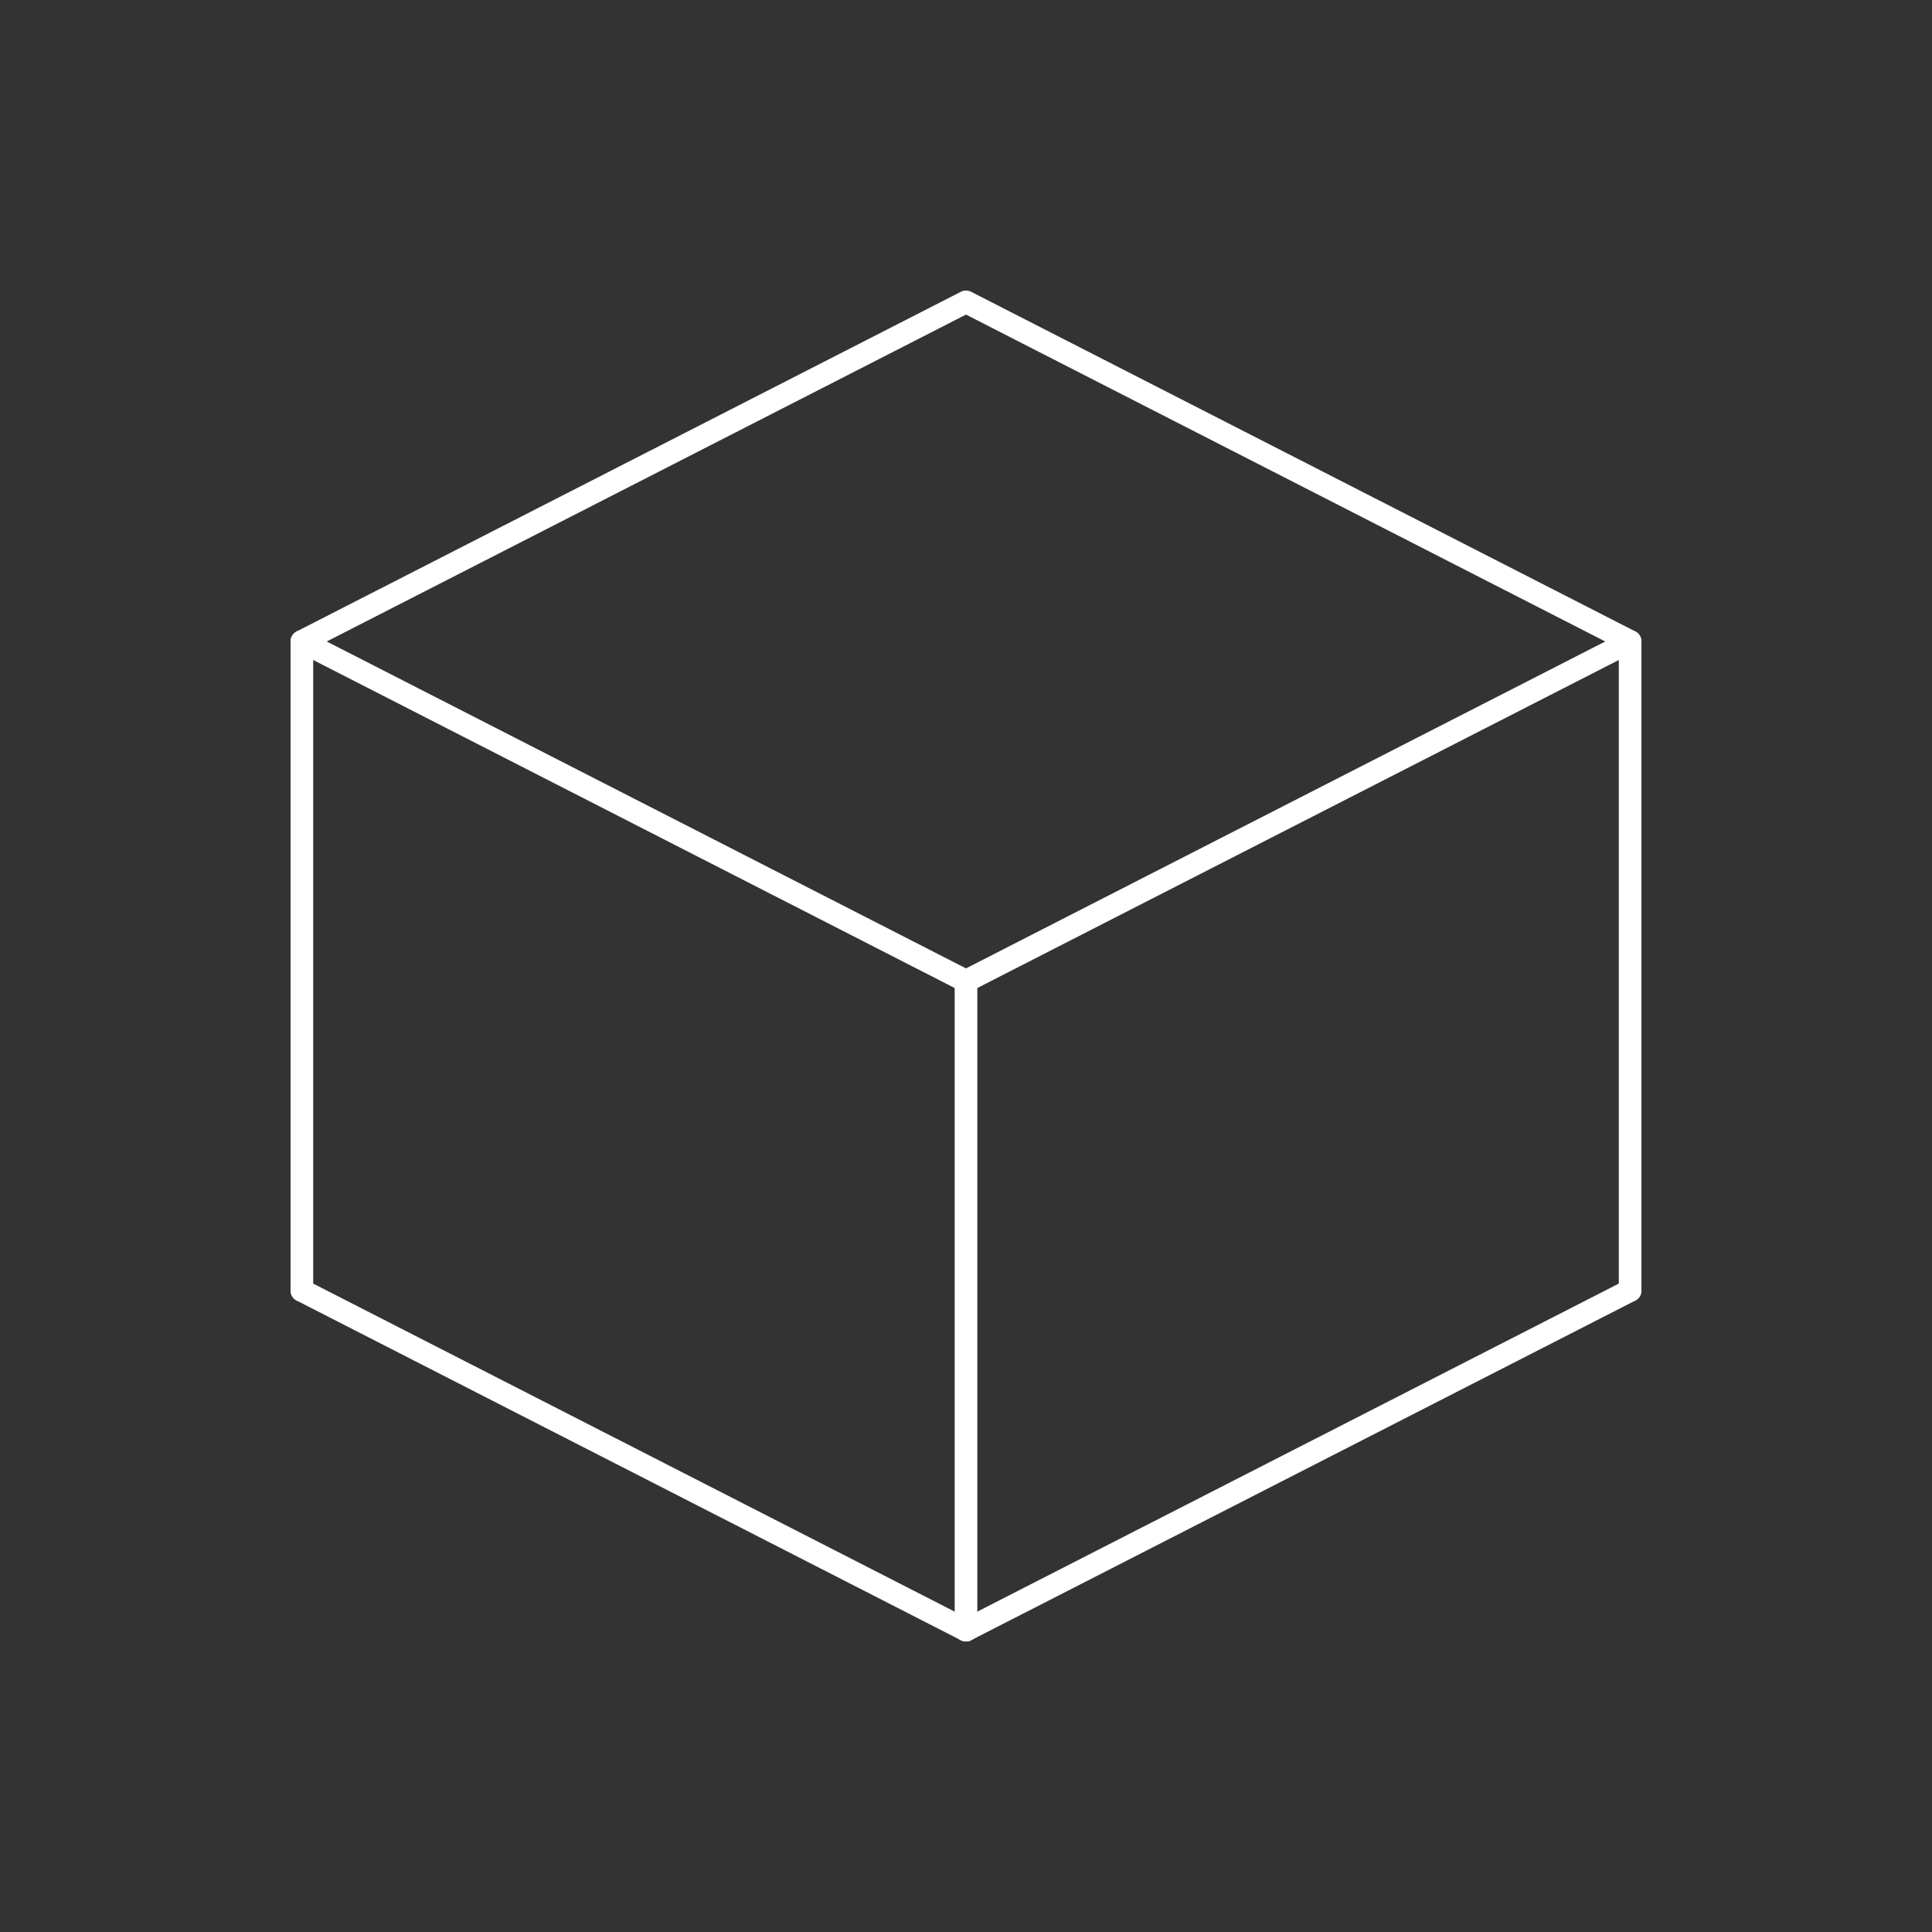 <svg xmlns="http://www.w3.org/2000/svg" viewBox="0 0 512 512">
  <rect x="0" y="0" width="512" height="512" fill="#333333" stroke="none"/>
  <!-- 3D Cube wireframe - white lines only -->
  <g stroke="#ffffff" stroke-width="6" fill="none" stroke-linejoin="round" stroke-linecap="round">
    <!-- Top face -->
    <polygon points="256,80 432,170 256,260 80,170"/>
    <!-- Vertical edges -->
    <line x1="256" y1="260" x2="256" y2="432"/>
    <line x1="80" y1="170" x2="80" y2="342"/>
    <line x1="432" y1="170" x2="432" y2="342"/>
    <!-- Bottom edges -->
    <line x1="80" y1="342" x2="256" y2="432"/>
    <line x1="256" y1="432" x2="432" y2="342"/>
  </g>
</svg>